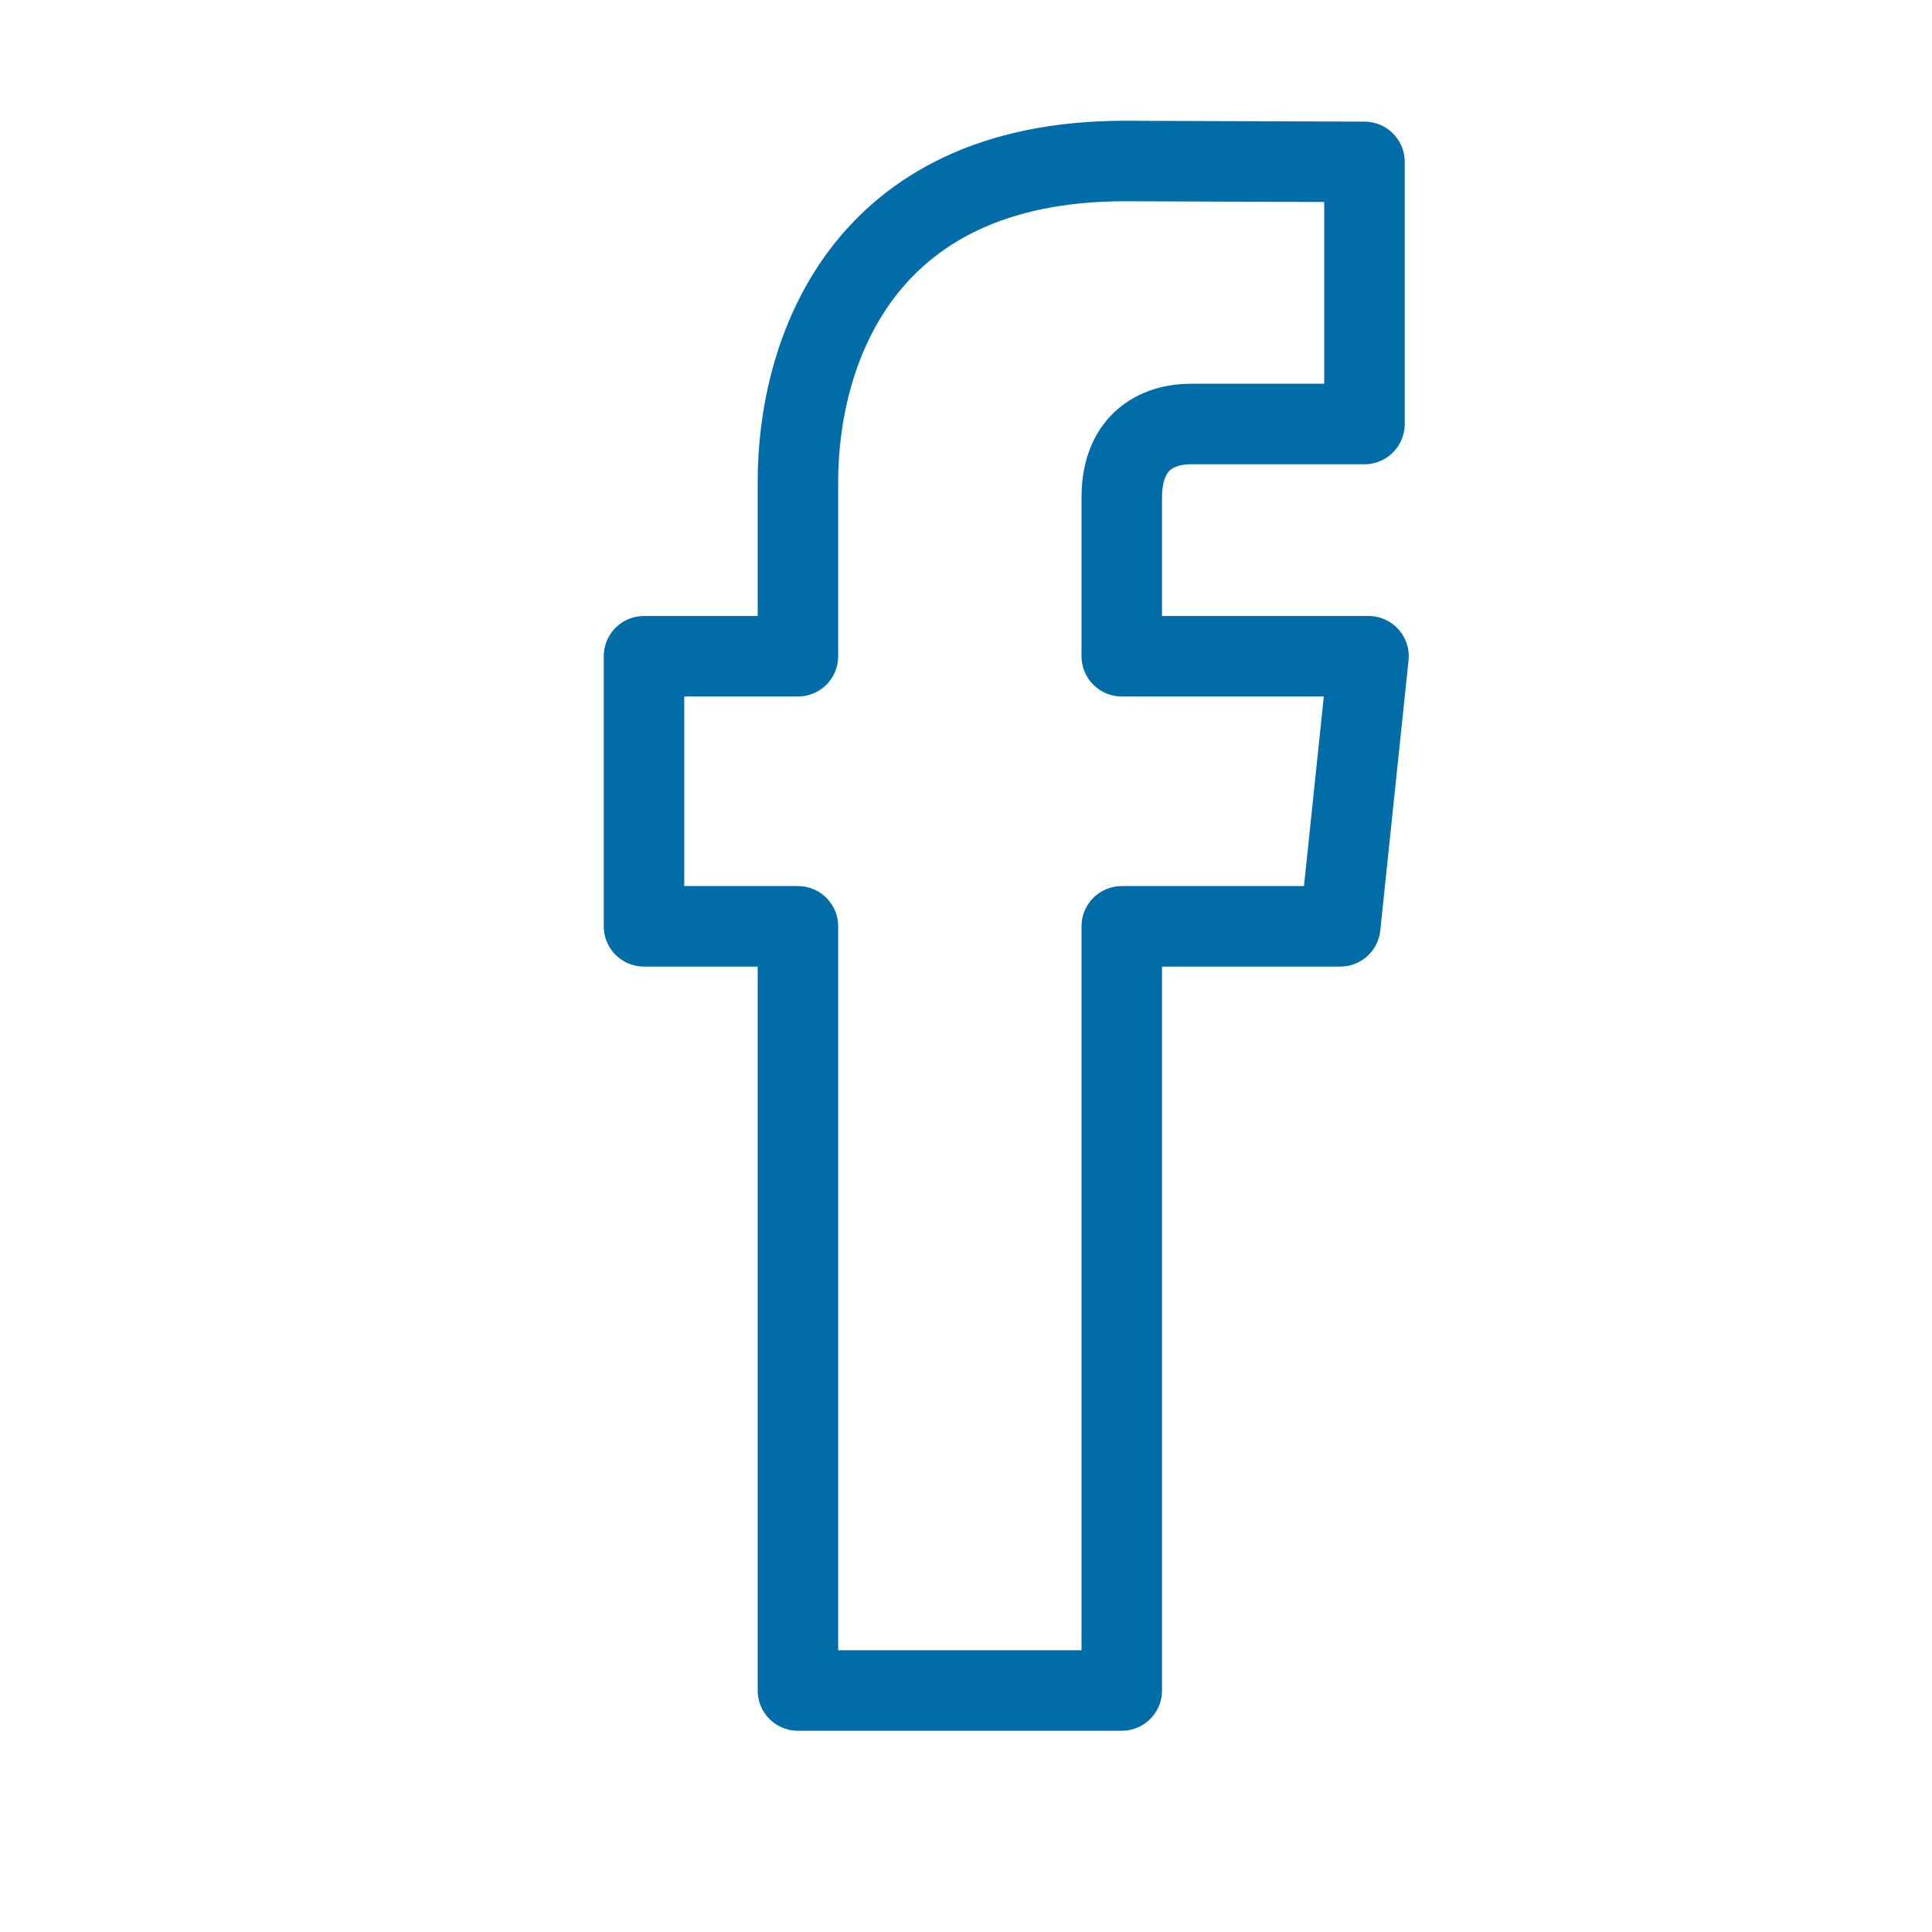 <svg width="24" height="24" viewBox="0 0 24 24" fill="none" xmlns="http://www.w3.org/2000/svg">
<path fill-rule="evenodd" clip-rule="evenodd" d="M13.935 8.152L13.935 6.18C13.935 5.44 14.435 5.267 14.787 5.267L16.95 5.267L16.95 2.011L13.972 2C10.664 2 9.912 4.428 9.912 5.982L9.912 8.152L8 8.152L8 11.507L9.912 11.507L9.912 21L13.935 21L13.935 11.507L16.649 11.507L17 8.152L13.935 8.152Z" stroke="#006CA8" stroke-linecap="round" stroke-linejoin="round"/>
</svg>
